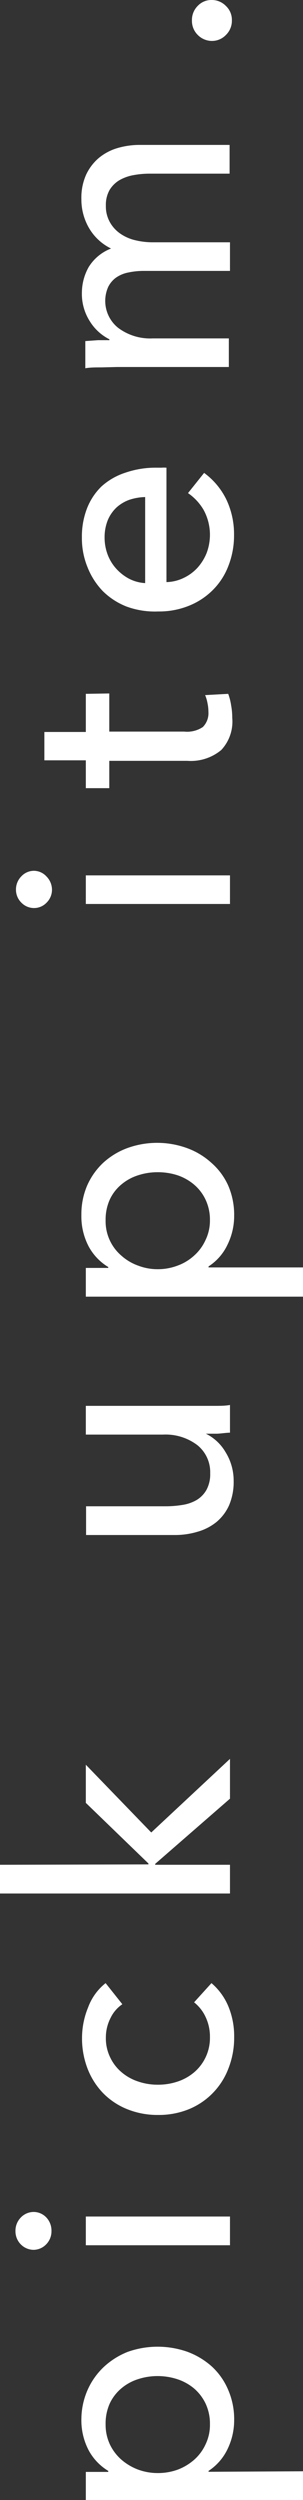 <svg xmlns="http://www.w3.org/2000/svg" viewBox="0 0 23.9 196.66"><rect x="0" y="0" width="23.9" height="196.66" fill="#333333" stroke="none"/><defs><style>.cls-1{fill:#fff;}</style></defs><g id="圖層_2" data-name="圖層 2"><g id="SS"><path class="cls-1" d="M23.9,194.4v2.26H6.77v-2.21H8.54v-.08A4.26,4.26,0,0,1,7,192.76a5.08,5.08,0,0,1-.58-2.48A5.77,5.77,0,0,1,6.91,188a5.6,5.6,0,0,1,1.27-1.8A6,6,0,0,1,10.09,185a7.07,7.07,0,0,1,4.69,0,6,6,0,0,1,1.92,1.15A5.3,5.3,0,0,1,18,188a5.79,5.79,0,0,1,.47,2.37,5.21,5.21,0,0,1-.53,2.3,4.24,4.24,0,0,1-1.49,1.7v.07Zm-11.47-7.49a4.9,4.9,0,0,0-1.53.24,3.84,3.84,0,0,0-1.32.72,3.49,3.49,0,0,0-.92,1.19,3.84,3.84,0,0,0-.33,1.64,3.65,3.65,0,0,0,.33,1.57,3.71,3.71,0,0,0,.92,1.22,4.35,4.35,0,0,0,1.32.78,4.49,4.49,0,0,0,1.56.27,4.57,4.57,0,0,0,1.56-.27,4.25,4.25,0,0,0,1.3-.78,3.66,3.66,0,0,0,.9-1.22,3.51,3.51,0,0,0,.34-1.57,3.7,3.7,0,0,0-.35-1.64,3.62,3.62,0,0,0-.92-1.19,4,4,0,0,0-1.32-.72A5,5,0,0,0,12.43,186.91Z"/><path class="cls-1" d="M2.66,174a1.38,1.38,0,0,1,1,.44,1.51,1.51,0,0,1,.4,1.06,1.46,1.46,0,0,1-.42,1.05,1.4,1.4,0,0,1-1,.43,1.43,1.43,0,0,1-1-.43,1.46,1.46,0,0,1-.42-1.05,1.48,1.48,0,0,1,.42-1.06A1.4,1.4,0,0,1,2.66,174Zm15.48.36v2.26H6.77v-2.26Z"/><path class="cls-1" d="M9.65,157.66a2.7,2.7,0,0,0-.93,1.08,3.35,3.35,0,0,0-.37,1.53,3.42,3.42,0,0,0,.34,1.57,3.46,3.46,0,0,0,.9,1.17,3.89,3.89,0,0,0,1.31.73,4.72,4.72,0,0,0,1.56.25,4.81,4.81,0,0,0,1.56-.25,3.94,3.94,0,0,0,1.3-.73,3.55,3.55,0,0,0,1.24-2.76,3.59,3.59,0,0,0-.34-1.58,3.16,3.16,0,0,0-.91-1.16L16.68,156A4.87,4.87,0,0,1,18,157.8a6.12,6.12,0,0,1,.47,2.45,6.6,6.6,0,0,1-.44,2.43,5.61,5.61,0,0,1-3.09,3.22,6.32,6.32,0,0,1-2.47.47,6.4,6.4,0,0,1-2.45-.46,5.56,5.56,0,0,1-1.9-1.27,5.77,5.77,0,0,1-1.22-1.93,6.62,6.62,0,0,1-.43-2.42,6.32,6.32,0,0,1,.48-2.38A4.35,4.35,0,0,1,8.33,156Z"/><path class="cls-1" d="M11.71,146.66v-.07l-4.94-4.77v-3l5.16,5.33,6.21-5.79v3.13l-5.9,5.13v.07h5.9v2.26H0v-2.26Z"/><path class="cls-1" d="M18.14,112.7c-.28,0-.61.06-1,.08l-.9,0v0a3.69,3.69,0,0,1,1.55,1.45,4.25,4.25,0,0,1,.64,2.27,4.68,4.68,0,0,1-.36,1.91,3.67,3.67,0,0,1-1,1.32,4.16,4.16,0,0,1-1.48.76,6.17,6.17,0,0,1-1.8.26h-7v-2.26h6.29a8.23,8.23,0,0,0,1.33-.11,3.18,3.18,0,0,0,1.11-.39,2.19,2.19,0,0,0,.77-.8,2.57,2.57,0,0,0,.29-1.29,2.73,2.73,0,0,0-1-2.21,4.15,4.15,0,0,0-2.72-.84H6.77v-2.26H15.7c.3,0,.69,0,1.17,0s.91,0,1.27-.07Z"/><path class="cls-1" d="M23.9,99.7V102H6.77V99.74H8.54v-.07A4.26,4.26,0,0,1,7,98.06a5.08,5.08,0,0,1-.58-2.48,5.73,5.73,0,0,1,.45-2.31,5.49,5.49,0,0,1,1.27-1.8,5.79,5.79,0,0,1,1.91-1.16,6.91,6.91,0,0,1,4.69,0,5.78,5.78,0,0,1,1.92,1.15A5.21,5.21,0,0,1,18,93.26a5.79,5.79,0,0,1,.47,2.37,5.13,5.13,0,0,1-.53,2.29,4.11,4.11,0,0,1-1.49,1.7v.08ZM12.43,92.21a4.9,4.9,0,0,0-1.53.24,3.84,3.84,0,0,0-1.32.72,3.4,3.4,0,0,0-.92,1.19A3.84,3.84,0,0,0,8.33,96a3.56,3.56,0,0,0,1.25,2.78,4,4,0,0,0,1.32.78,4.27,4.27,0,0,0,1.56.28A4.35,4.35,0,0,0,14,99.56a3.89,3.89,0,0,0,1.3-.78,3.62,3.62,0,0,0,.9-1.21A3.51,3.51,0,0,0,16.56,96a3.7,3.7,0,0,0-.35-1.64,3.52,3.52,0,0,0-.92-1.19A4,4,0,0,0,14,92.45,5,5,0,0,0,12.43,92.21Z"/><path class="cls-1" d="M2.66,68.5a1.35,1.35,0,0,1,1,.44A1.49,1.49,0,0,1,4.1,70a1.42,1.42,0,0,1-.42,1,1.36,1.36,0,0,1-1,.43,1.39,1.39,0,0,1-1-.43,1.42,1.42,0,0,1-.42-1,1.46,1.46,0,0,1,.42-1.06A1.36,1.36,0,0,1,2.66,68.5Zm15.48.36v2.25H6.77V68.86Z"/><path class="cls-1" d="M8.62,54.55v3h5.91A2.23,2.23,0,0,0,16,57.19,1.54,1.54,0,0,0,16.44,56a3.25,3.25,0,0,0-.07-.67,2.92,2.92,0,0,0-.19-.65L18,54.58a4.55,4.55,0,0,1,.23.9,5.53,5.53,0,0,1,.09,1A3.27,3.27,0,0,1,17.45,59a3.75,3.75,0,0,1-2.67.85H8.62V62H6.77V59.81H3.5V57.58H6.77v-3Z"/><path class="cls-1" d="M12.36,36.79h.38a2.56,2.56,0,0,1,.39,0v9a3.26,3.26,0,0,0,1.34-.32,3.54,3.54,0,0,0,1.1-.8,3.91,3.91,0,0,0,.73-1.17,4.08,4.08,0,0,0-.24-3.39,4.12,4.12,0,0,0-1.23-1.32l1.27-1.59a5.67,5.67,0,0,1,1.78,2.15,6.36,6.36,0,0,1,.58,2.75,6.52,6.52,0,0,1-.44,2.4,5.38,5.38,0,0,1-1.21,1.89,5.58,5.58,0,0,1-1.88,1.25,6.26,6.26,0,0,1-2.45.46A6.5,6.5,0,0,1,10,47.72a5.52,5.52,0,0,1-1.9-1.23A5.75,5.75,0,0,1,6.9,44.61a6,6,0,0,1-.44-2.33A6.13,6.13,0,0,1,6.86,40,4.88,4.88,0,0,1,8,38.27,5.2,5.2,0,0,1,9.9,37.18,7.3,7.3,0,0,1,12.36,36.79Zm-.91,2.31a4.26,4.26,0,0,0-1.26.22,3.06,3.06,0,0,0-1,.6,2.94,2.94,0,0,0-.69,1,3.62,3.62,0,0,0-.25,1.38,3.77,3.77,0,0,0,.25,1.35,3.47,3.47,0,0,0,.69,1.11,3.71,3.71,0,0,0,1,.77,3.19,3.19,0,0,0,1.26.34Z"/><path class="cls-1" d="M7.09,25.28A4,4,0,0,1,6.46,23,4.14,4.14,0,0,1,7,21a3.59,3.59,0,0,1,1.76-1.45A4.07,4.07,0,0,1,7,17.9a4.46,4.46,0,0,1-.58-2.25,4.41,4.41,0,0,1,.37-1.9,3.89,3.89,0,0,1,1-1.32,4.15,4.15,0,0,1,1.47-.78,6.17,6.17,0,0,1,1.8-.25h7.05v2.26H11.83a7,7,0,0,0-1.32.12,3.43,3.43,0,0,0-1.1.4,2.27,2.27,0,0,0-.77.77,2.38,2.38,0,0,0-.29,1.23,2.54,2.54,0,0,0,.33,1.32,2.68,2.68,0,0,0,.84.9,3.46,3.46,0,0,0,1.16.5,5.81,5.81,0,0,0,1.32.16h6.14v2.25H11.38a5.83,5.83,0,0,0-1.23.12,2.56,2.56,0,0,0-1,.41,2,2,0,0,0-.62.74,2.71,2.71,0,0,0,.79,3.21,4.21,4.21,0,0,0,2.73.83h6v2.25H9.22L8,28.9c-.48,0-.9,0-1.27.07V26.83l1-.07.9,0v-.07A3.86,3.86,0,0,1,7.09,25.28Z"/><path class="cls-1" d="M16.7,0a1.54,1.54,0,0,1,1.11.46,1.5,1.5,0,0,1,.48,1.15,1.55,1.55,0,0,1-.47,1.14,1.51,1.51,0,0,1-1.09.47,1.57,1.57,0,0,1-1.12-.46,1.55,1.55,0,0,1-.47-1.15A1.56,1.56,0,0,1,15.6.46,1.47,1.47,0,0,1,16.7,0Z"/></g></g></svg>